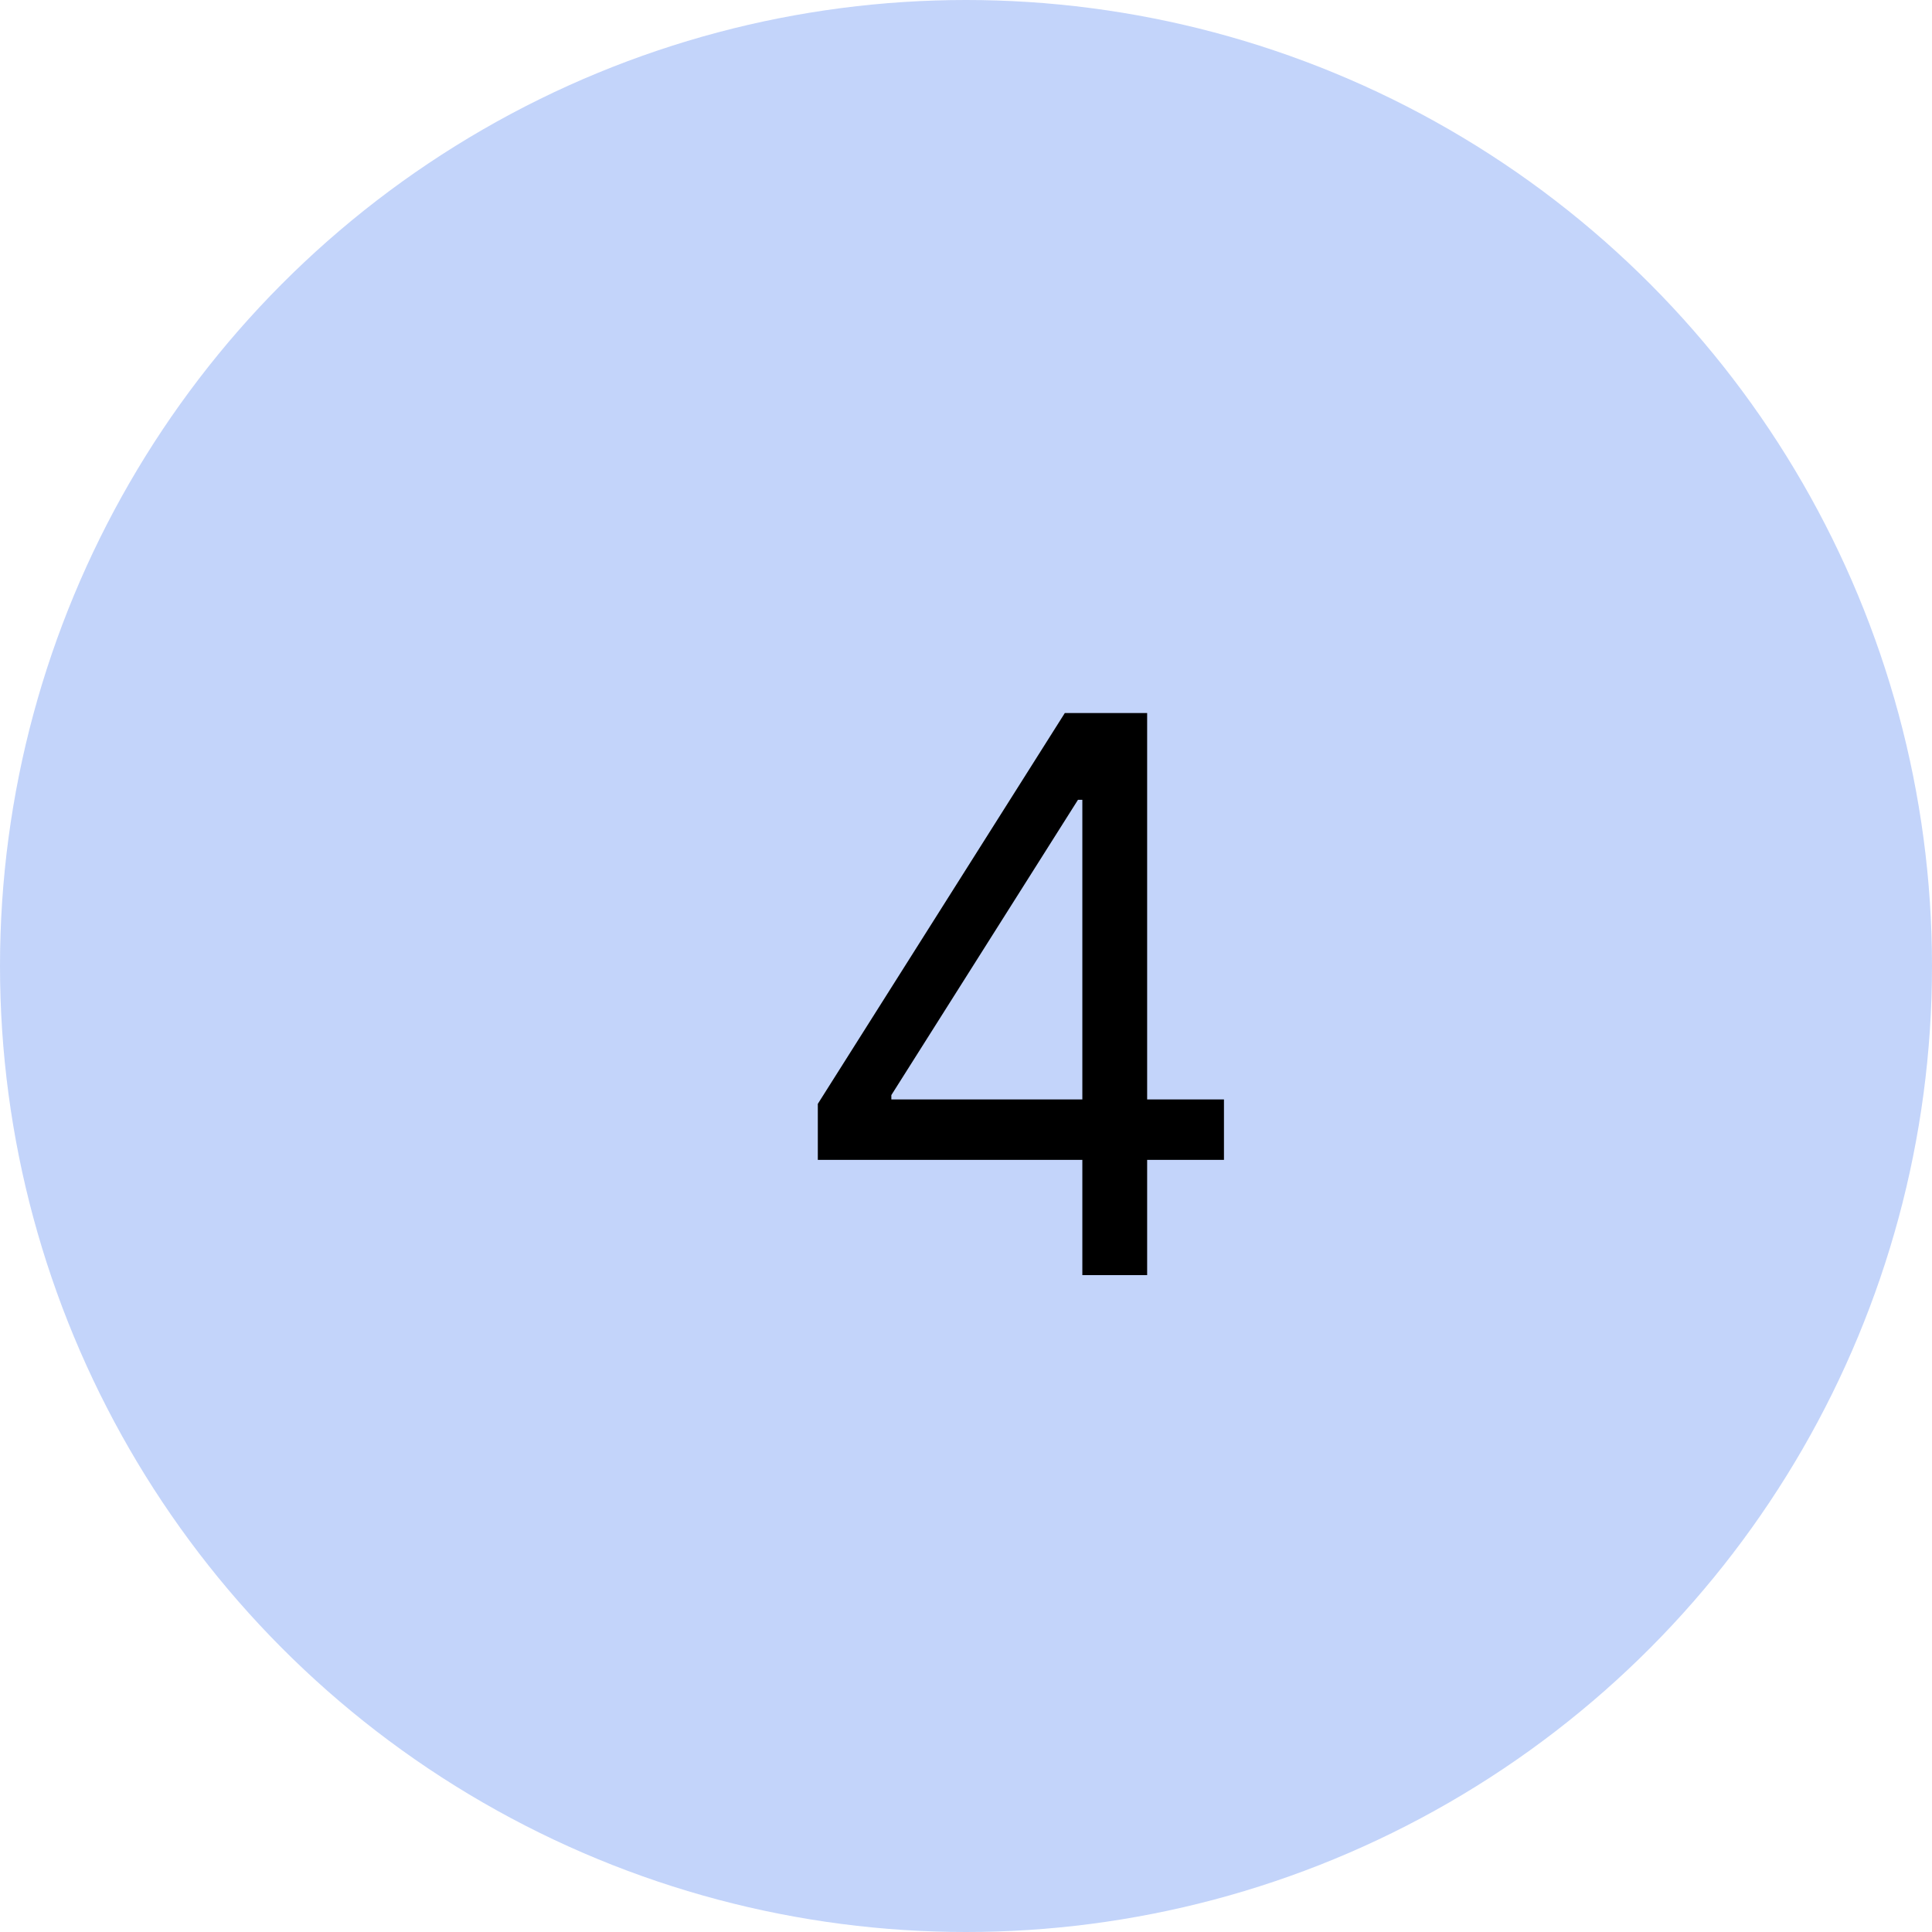 <svg width="50" height="50" viewBox="0 0 50 50" fill="none" xmlns="http://www.w3.org/2000/svg">
<circle cx="25" cy="25" r="25" fill="#376EEC" fill-opacity="0.3"/>
<path d="M21.165 30.017V28.568L27.557 18.454H28.608V20.699H27.898L23.068 28.341V28.454H31.676V30.017H21.165ZM28.011 33V29.577V28.902V18.454H29.688V33H28.011Z" fill="black"/>
</svg>
